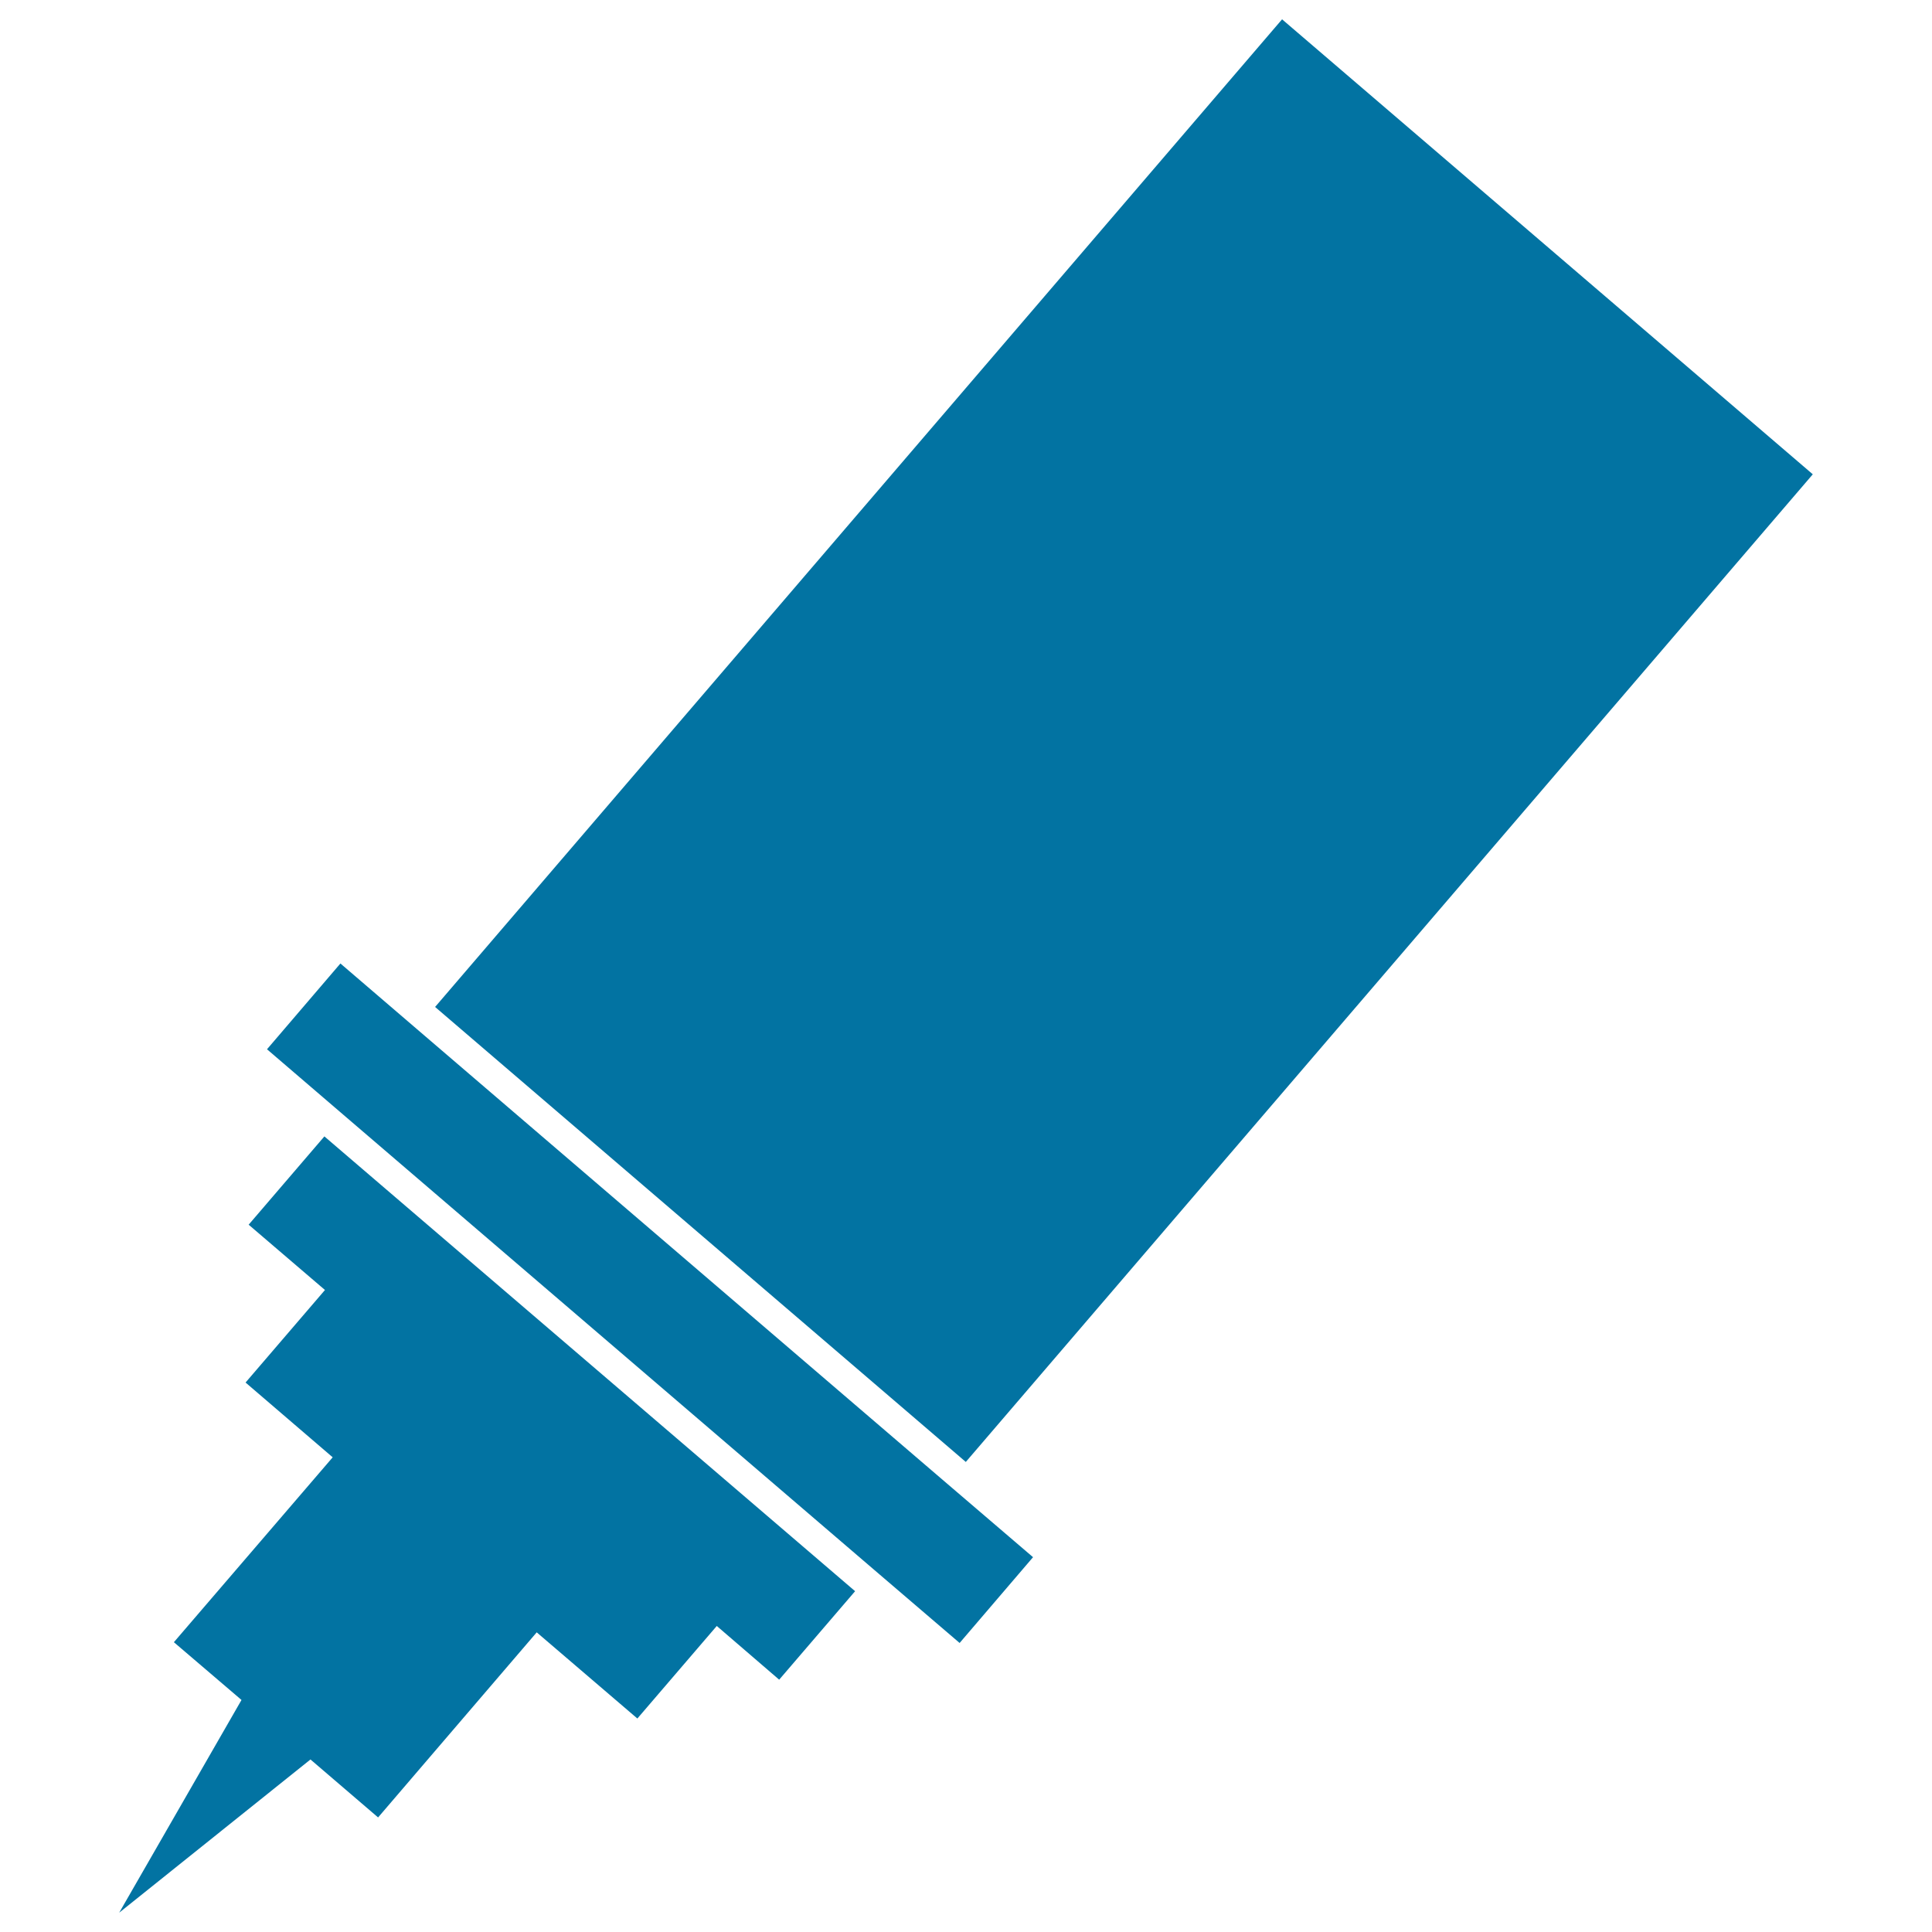 <svg xmlns="http://www.w3.org/2000/svg" viewBox="0 0 1000 1000" style="fill:#0273a2">
<title>Pilot Pen SVG icon</title>
<path d="M490.3,768l44.4,38l-38,44.4l-44.4-38L177.6,576.9l-39.4-33.8l38-44.4l39.4,33.8L490.3,768z M938.3,245.5L663.6,10L225.2,521.2l274.7,235.5L938.3,245.5z M128.7,633.9l39.5,33.8l-41.1,47.9l45.1,38.7L90,850l35,29.9L61.7,990l99-79.3l35,30l82.1-95.8l52.1,44.6l41.1-47.9l32.3,27.8l39.3-45.8L167.9,588.2L128.7,633.9z"/>
</svg>